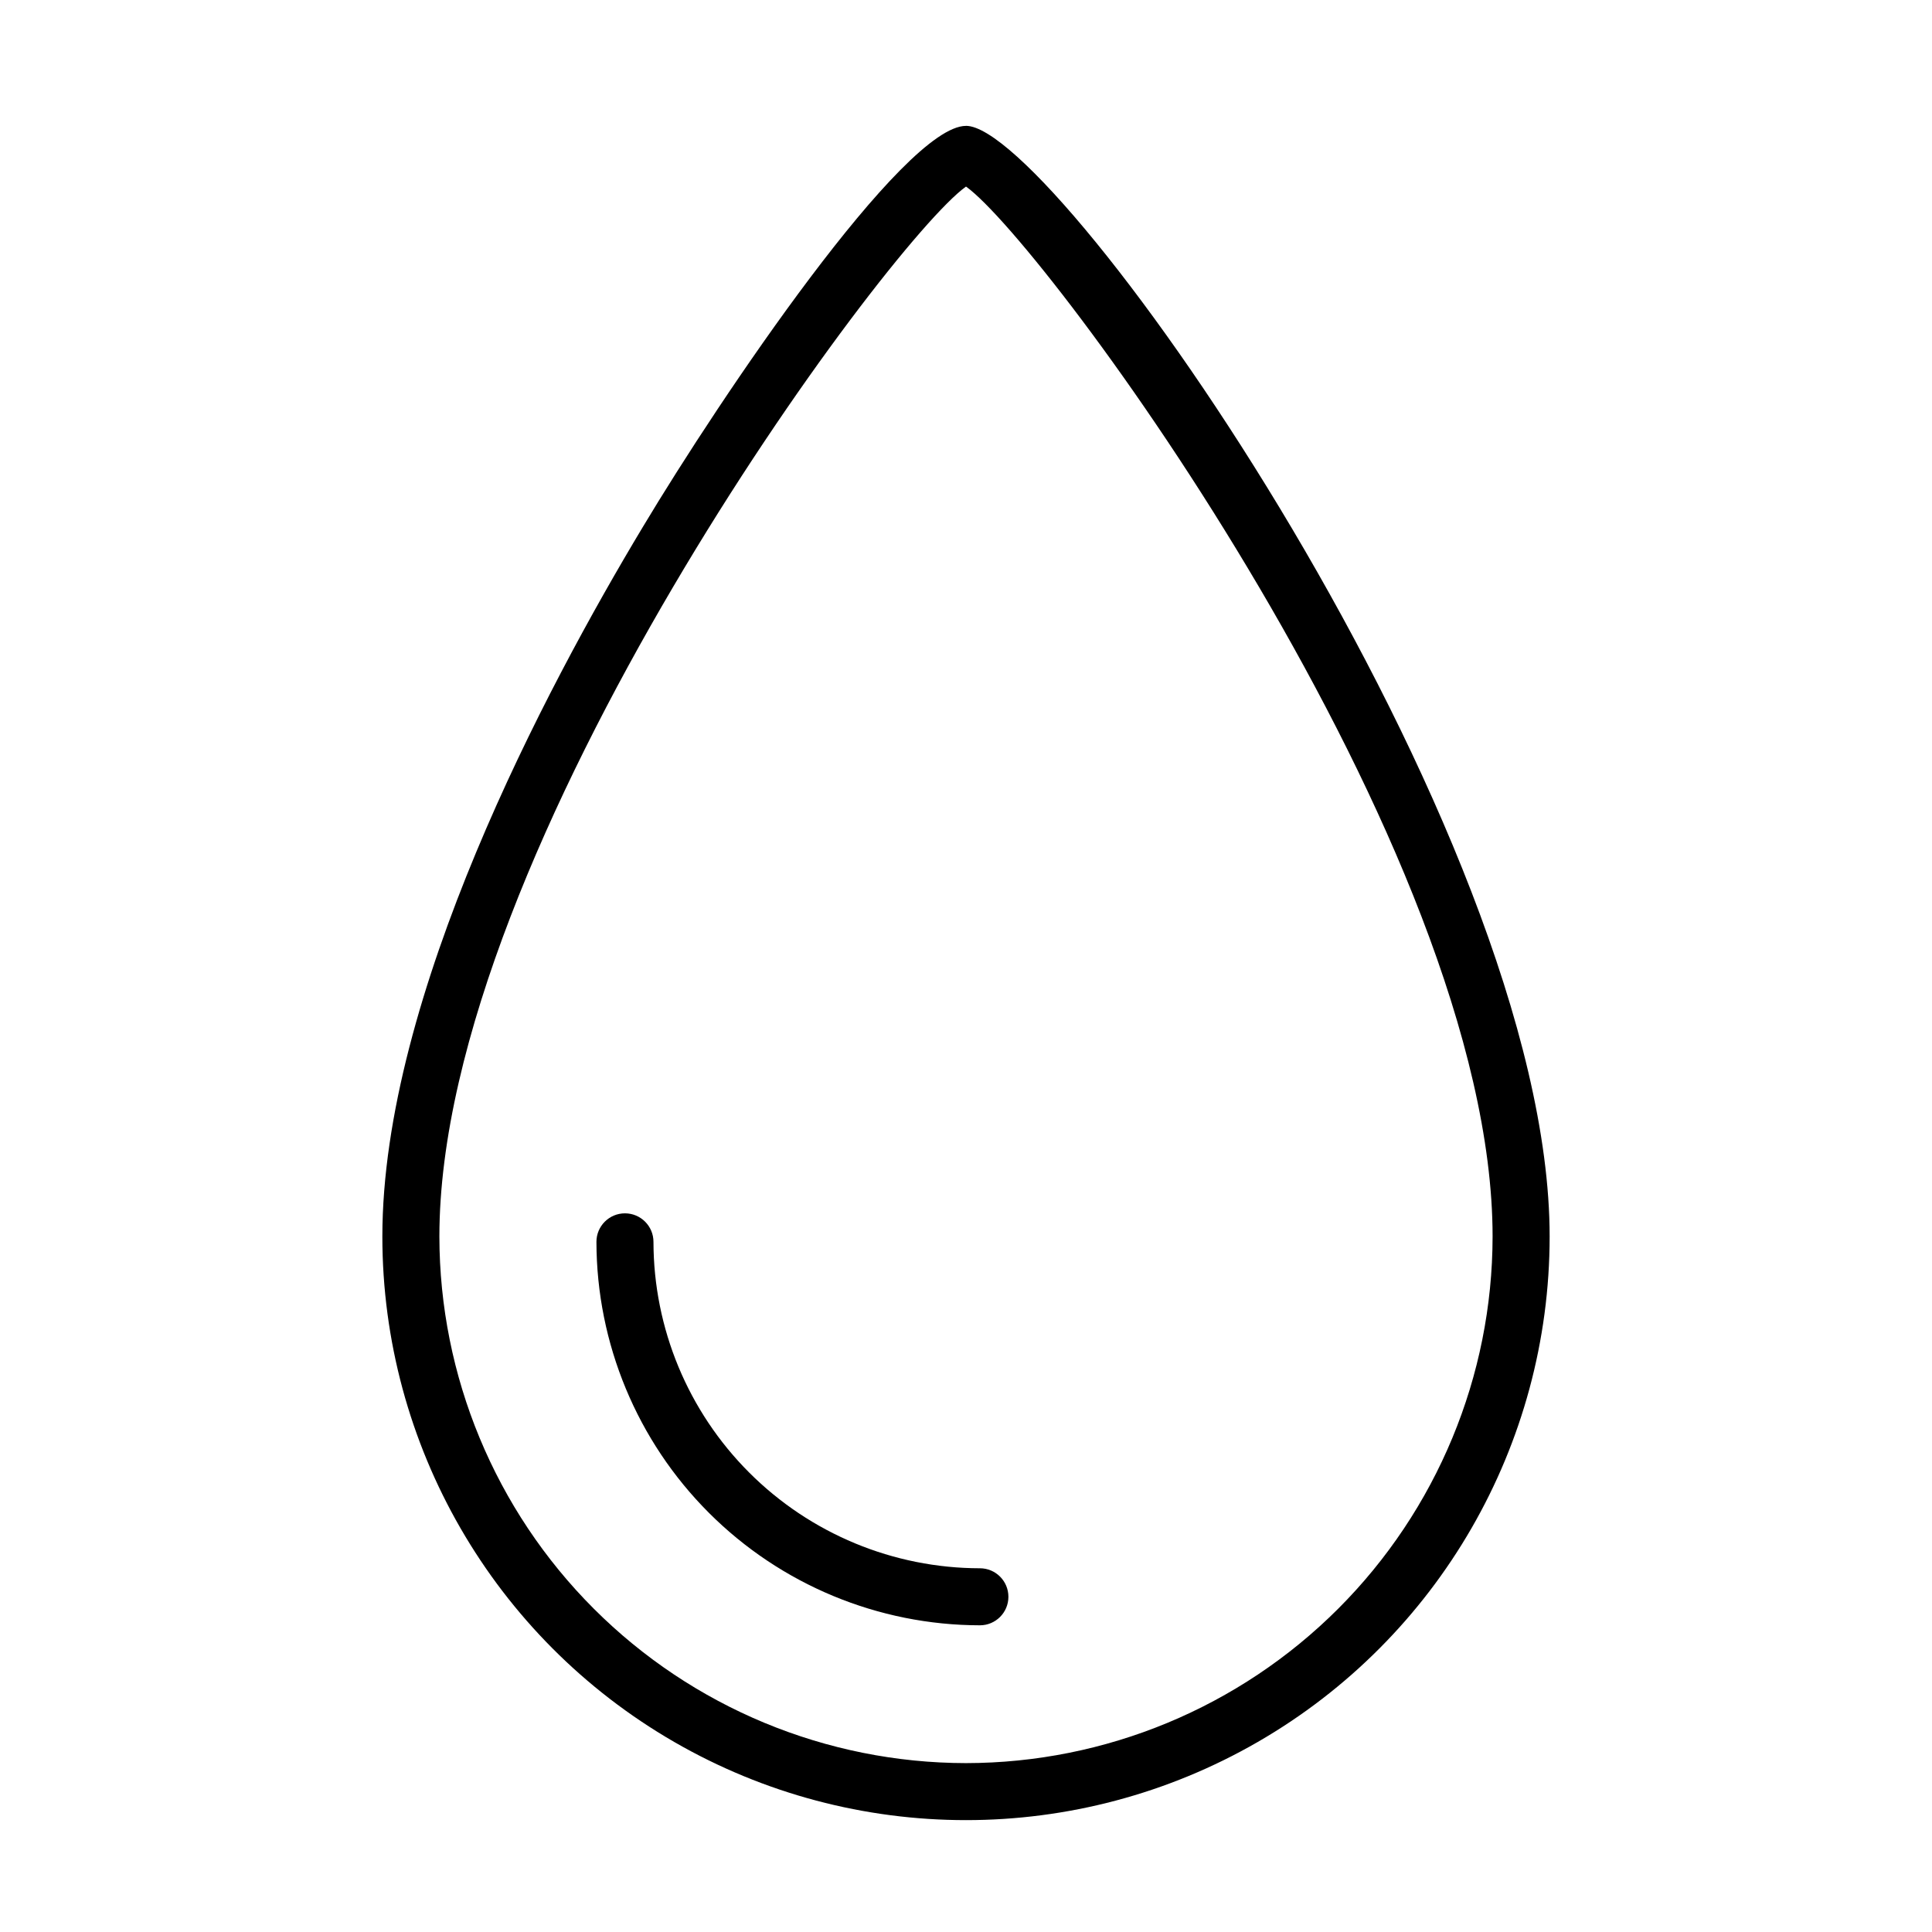<?xml version="1.0" encoding="UTF-8"?>
<!-- Uploaded to: ICON Repo, www.iconrepo.com, Generator: ICON Repo Mixer Tools -->
<svg fill="#000000" width="800px" height="800px" version="1.1" viewBox="144 144 512 512" xmlns="http://www.w3.org/2000/svg">
 <g>
  <path d="m400 177.36c-16.523 0-64.891 71.641-85.648 106.3-25.797 42.926-69.023 124.39-69.023 188.02 0 55.258 29.48 106.32 77.336 133.95 47.855 27.629 106.81 27.629 154.67 0 47.855-27.629 77.336-78.688 77.336-133.95 0-107.66-130.39-294.33-154.67-294.33zm0 433.88v0.004c-37-0.039-72.477-14.758-98.637-40.918-26.164-26.164-40.879-61.637-40.922-98.637 0-102.83 118.45-263.14 139.56-278.25 21.109 15.113 139.55 175.32 139.55 278.25-0.039 37-14.758 72.473-40.918 98.637-26.164 26.16-61.637 40.879-98.637 40.918z"/>
  <path d="m403.68 559.61c-22.934-0.027-44.922-9.148-61.137-25.367-16.219-16.215-25.34-38.203-25.367-61.137 0-4.176-3.383-7.559-7.559-7.559-4.172 0-7.555 3.383-7.555 7.559 0.039 26.938 10.758 52.762 29.809 71.812 19.047 19.047 44.871 29.766 71.809 29.805 4.176 0 7.559-3.383 7.559-7.555 0-4.176-3.383-7.559-7.559-7.559z"/>
 </g>
</svg>